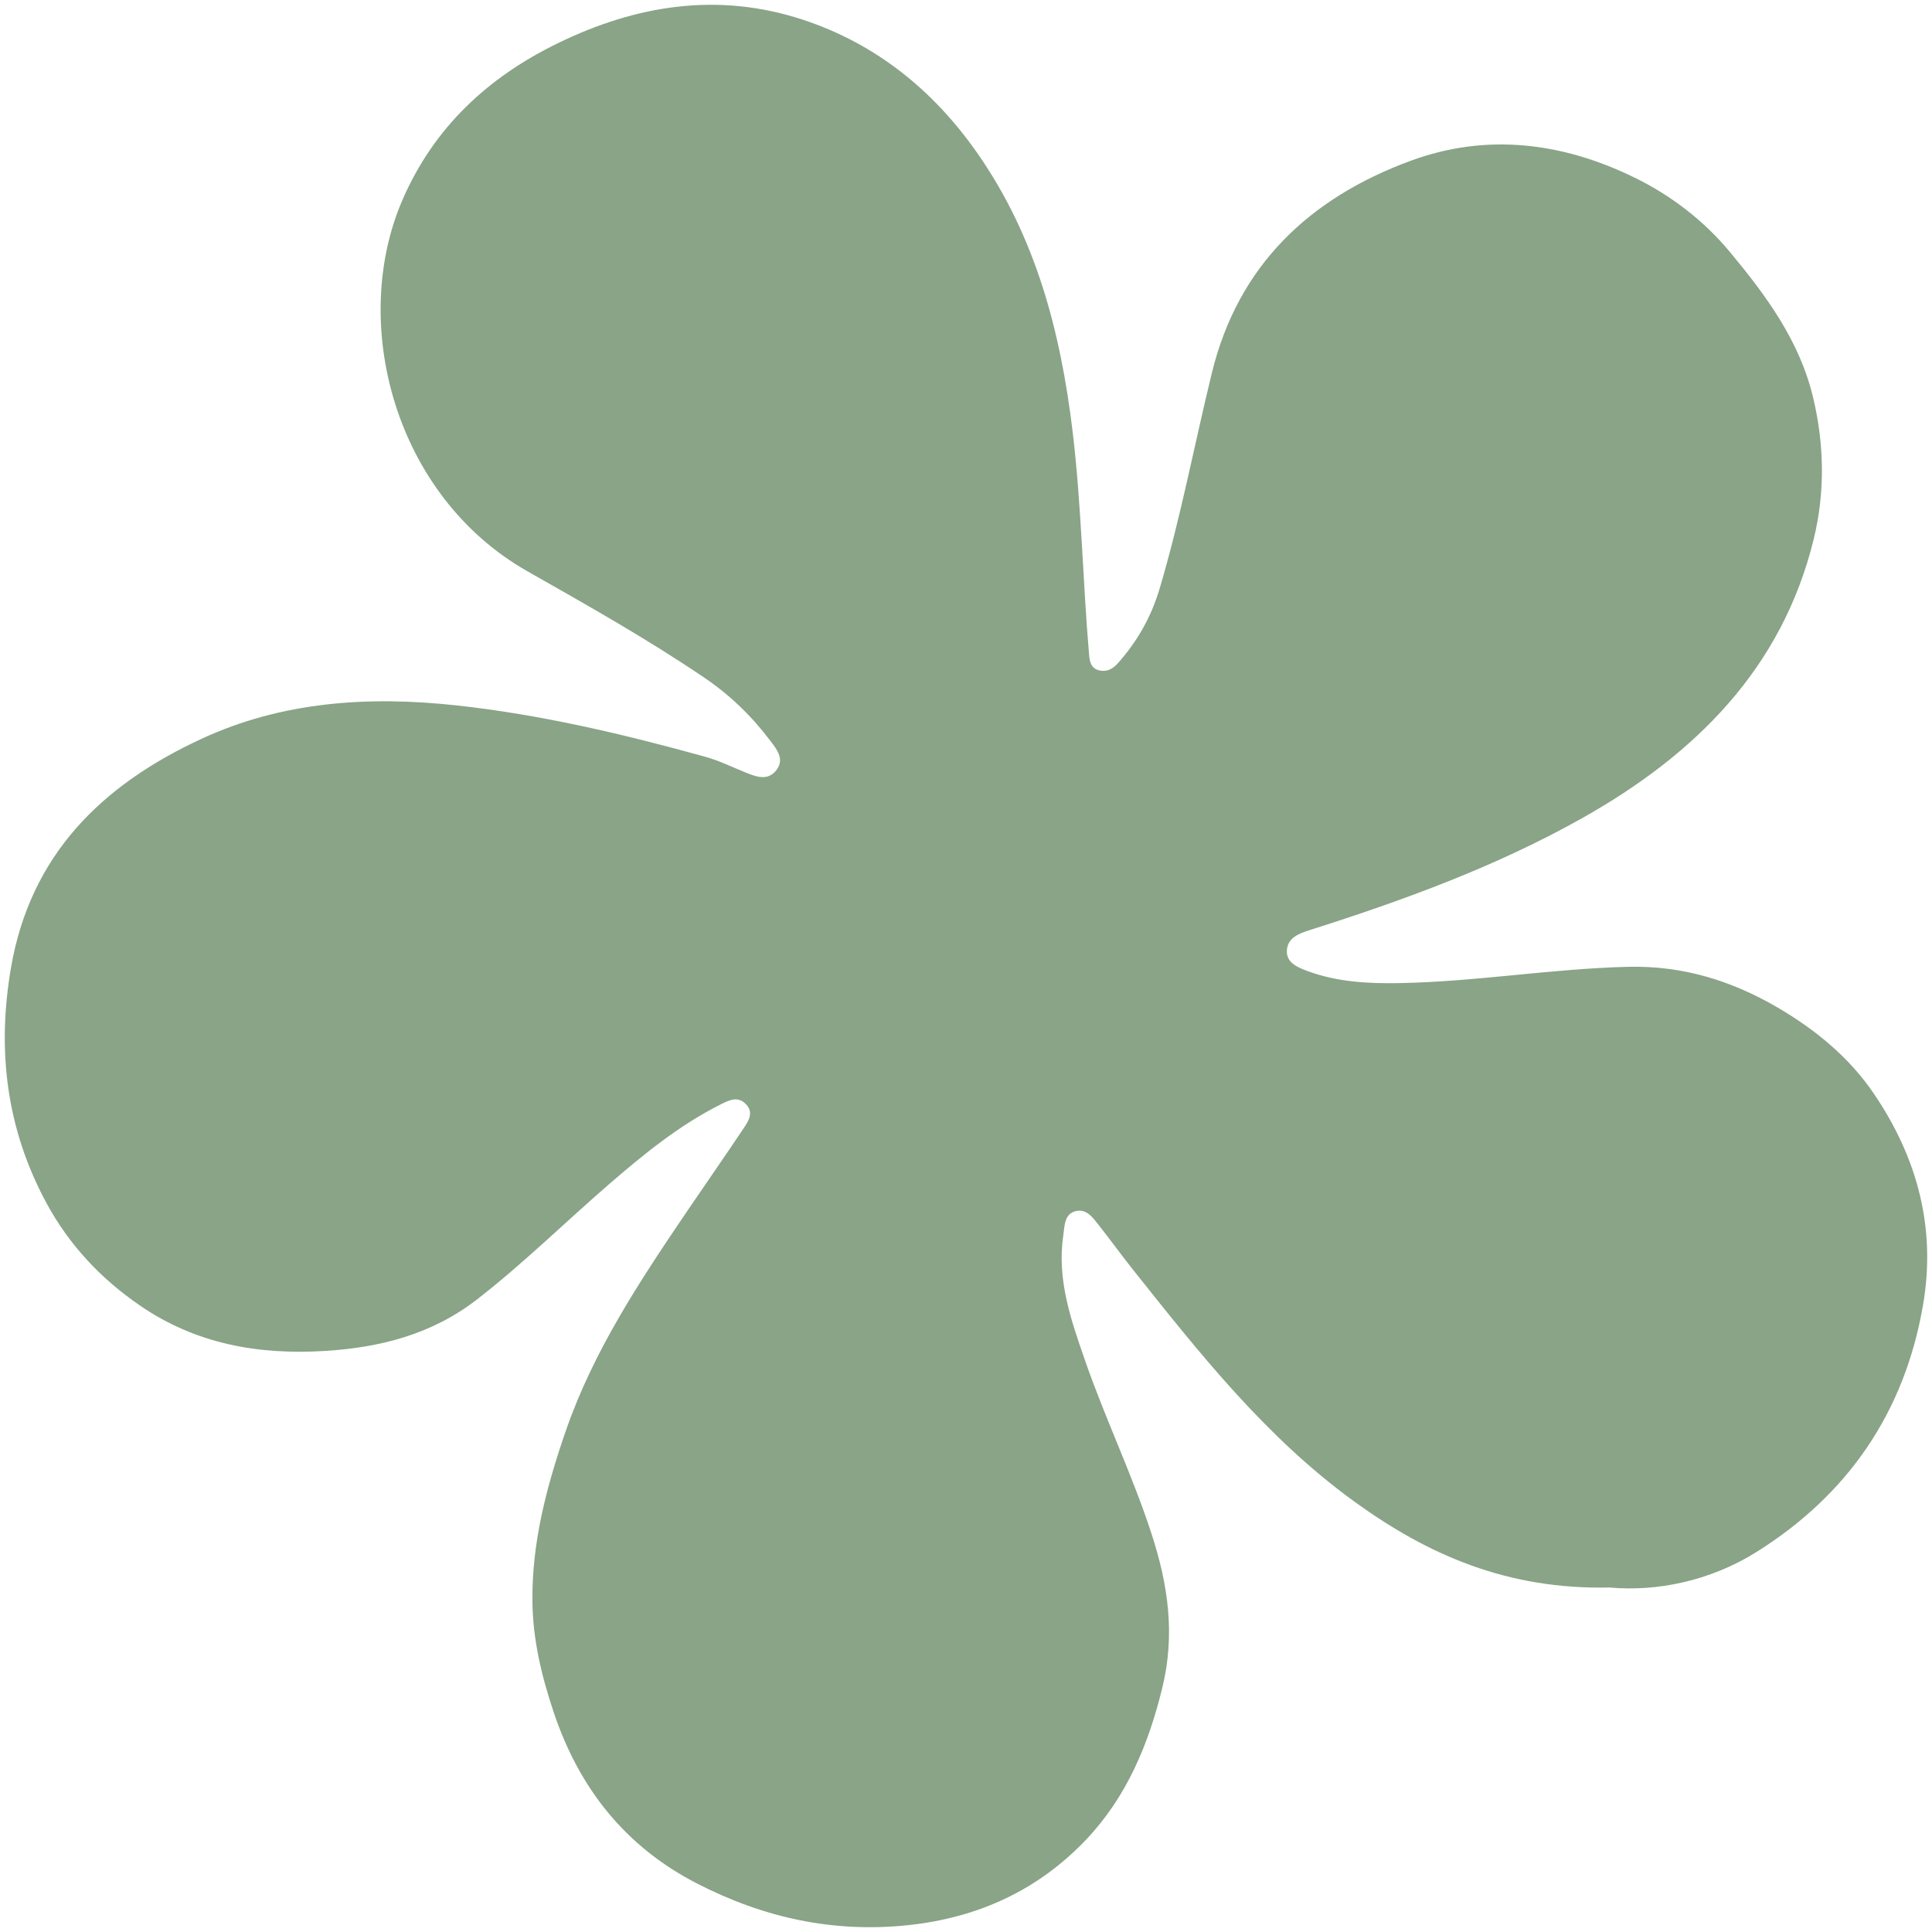 <?xml version="1.0" encoding="UTF-8"?><svg xmlns="http://www.w3.org/2000/svg" width="400" height="400" viewBox="0 0 400 400" fill="none"><path d="M333.396 328.671C312.128 329.178 295.649 321.956 280.305 310.815C262.166 297.647 248.5 280.368 234.746 263.09C232.3 260.029 230.011 256.847 227.581 253.769C226.323 252.177 224.978 250.166 222.688 250.761C220.312 251.373 220.434 253.821 220.137 255.815C218.791 264.944 221.745 273.321 224.663 281.715C228.857 293.799 234.432 305.342 238.399 317.513C241.824 328.006 243.362 338.307 240.636 349.465C237.735 361.357 233.174 372.147 224.82 380.926C214.877 391.367 202.469 397.068 187.964 398.589C172.411 400.216 158.046 397.015 144.293 389.95C129.403 382.29 119.879 370.171 114.637 354.501C112.155 347.086 110.32 339.566 110.233 331.592C110.093 319.315 113.186 307.703 117.118 296.318C122.85 279.686 132.514 265.136 142.3 250.708C146.215 244.937 150.199 239.236 154.062 233.447C155.005 232.031 156.054 230.352 154.498 228.673C152.873 226.907 151.126 227.694 149.343 228.585C140.693 232.905 133.283 238.956 126.031 245.234C116.926 253.122 108.345 261.586 98.804 269.001C89.437 276.276 78.672 279.004 67.19 279.704C53.507 280.526 40.645 278.287 29.024 270.33C20.81 264.699 14.274 257.703 9.573 248.994C1.342 233.71 -0.65 217.568 2.251 200.499C6.253 176.943 21.107 162.532 41.606 153.019C58.383 145.219 76.278 144.065 94.47 146.041C111.98 147.947 129.054 151.987 145.988 156.674C148.906 157.478 151.685 158.86 154.498 159.996C156.735 160.888 159.095 161.71 160.825 159.332C162.467 157.076 160.755 155.065 159.514 153.403C155.652 148.279 151.108 143.872 145.743 140.252C133.947 132.26 121.539 125.282 109.184 118.269C81.538 102.565 72.311 66.714 83.355 41.321C89.839 26.403 100.988 16.015 115.458 8.967C131.745 1.01 148.697 -1.665 166.137 4.053C181.201 8.985 193.154 18.586 202.259 31.58C214.422 48.928 219.578 68.603 222.077 89.379C223.912 104.681 224.156 120.036 225.467 135.338C225.589 136.842 225.781 138.328 227.529 138.783C229.102 139.185 230.395 138.503 231.409 137.349C235.445 132.855 238.346 127.713 240.076 121.907C244.463 107.164 247.276 92.037 250.929 77.119C256.381 54.909 271.113 41.023 291.997 33.311C307.864 27.453 323.575 29.516 338.429 36.774C345.944 40.446 352.742 45.641 358.212 52.233C365.674 61.222 372.542 70.509 375.355 82.191C377.714 91.984 377.872 101.883 375.53 111.536C368.959 138.521 350.837 156.306 327.542 169.405C309.769 179.391 290.668 186.369 271.288 192.525C268.999 193.242 266.535 194.134 266.43 196.844C266.325 199.433 268.859 200.359 270.834 201.094C276.915 203.315 283.294 203.665 289.69 203.542C305.505 203.262 321.146 200.569 336.996 200.167C348.338 199.887 358.439 203 368.033 208.596C375.897 213.196 382.87 218.914 387.99 226.469C396.972 239.708 400.905 254.276 398.126 270.295C394.281 292.47 382.555 309.504 363.629 321.343C353.93 327.412 342.903 329.528 333.379 328.688L333.396 328.671Z" fill="#89A487"/></svg>